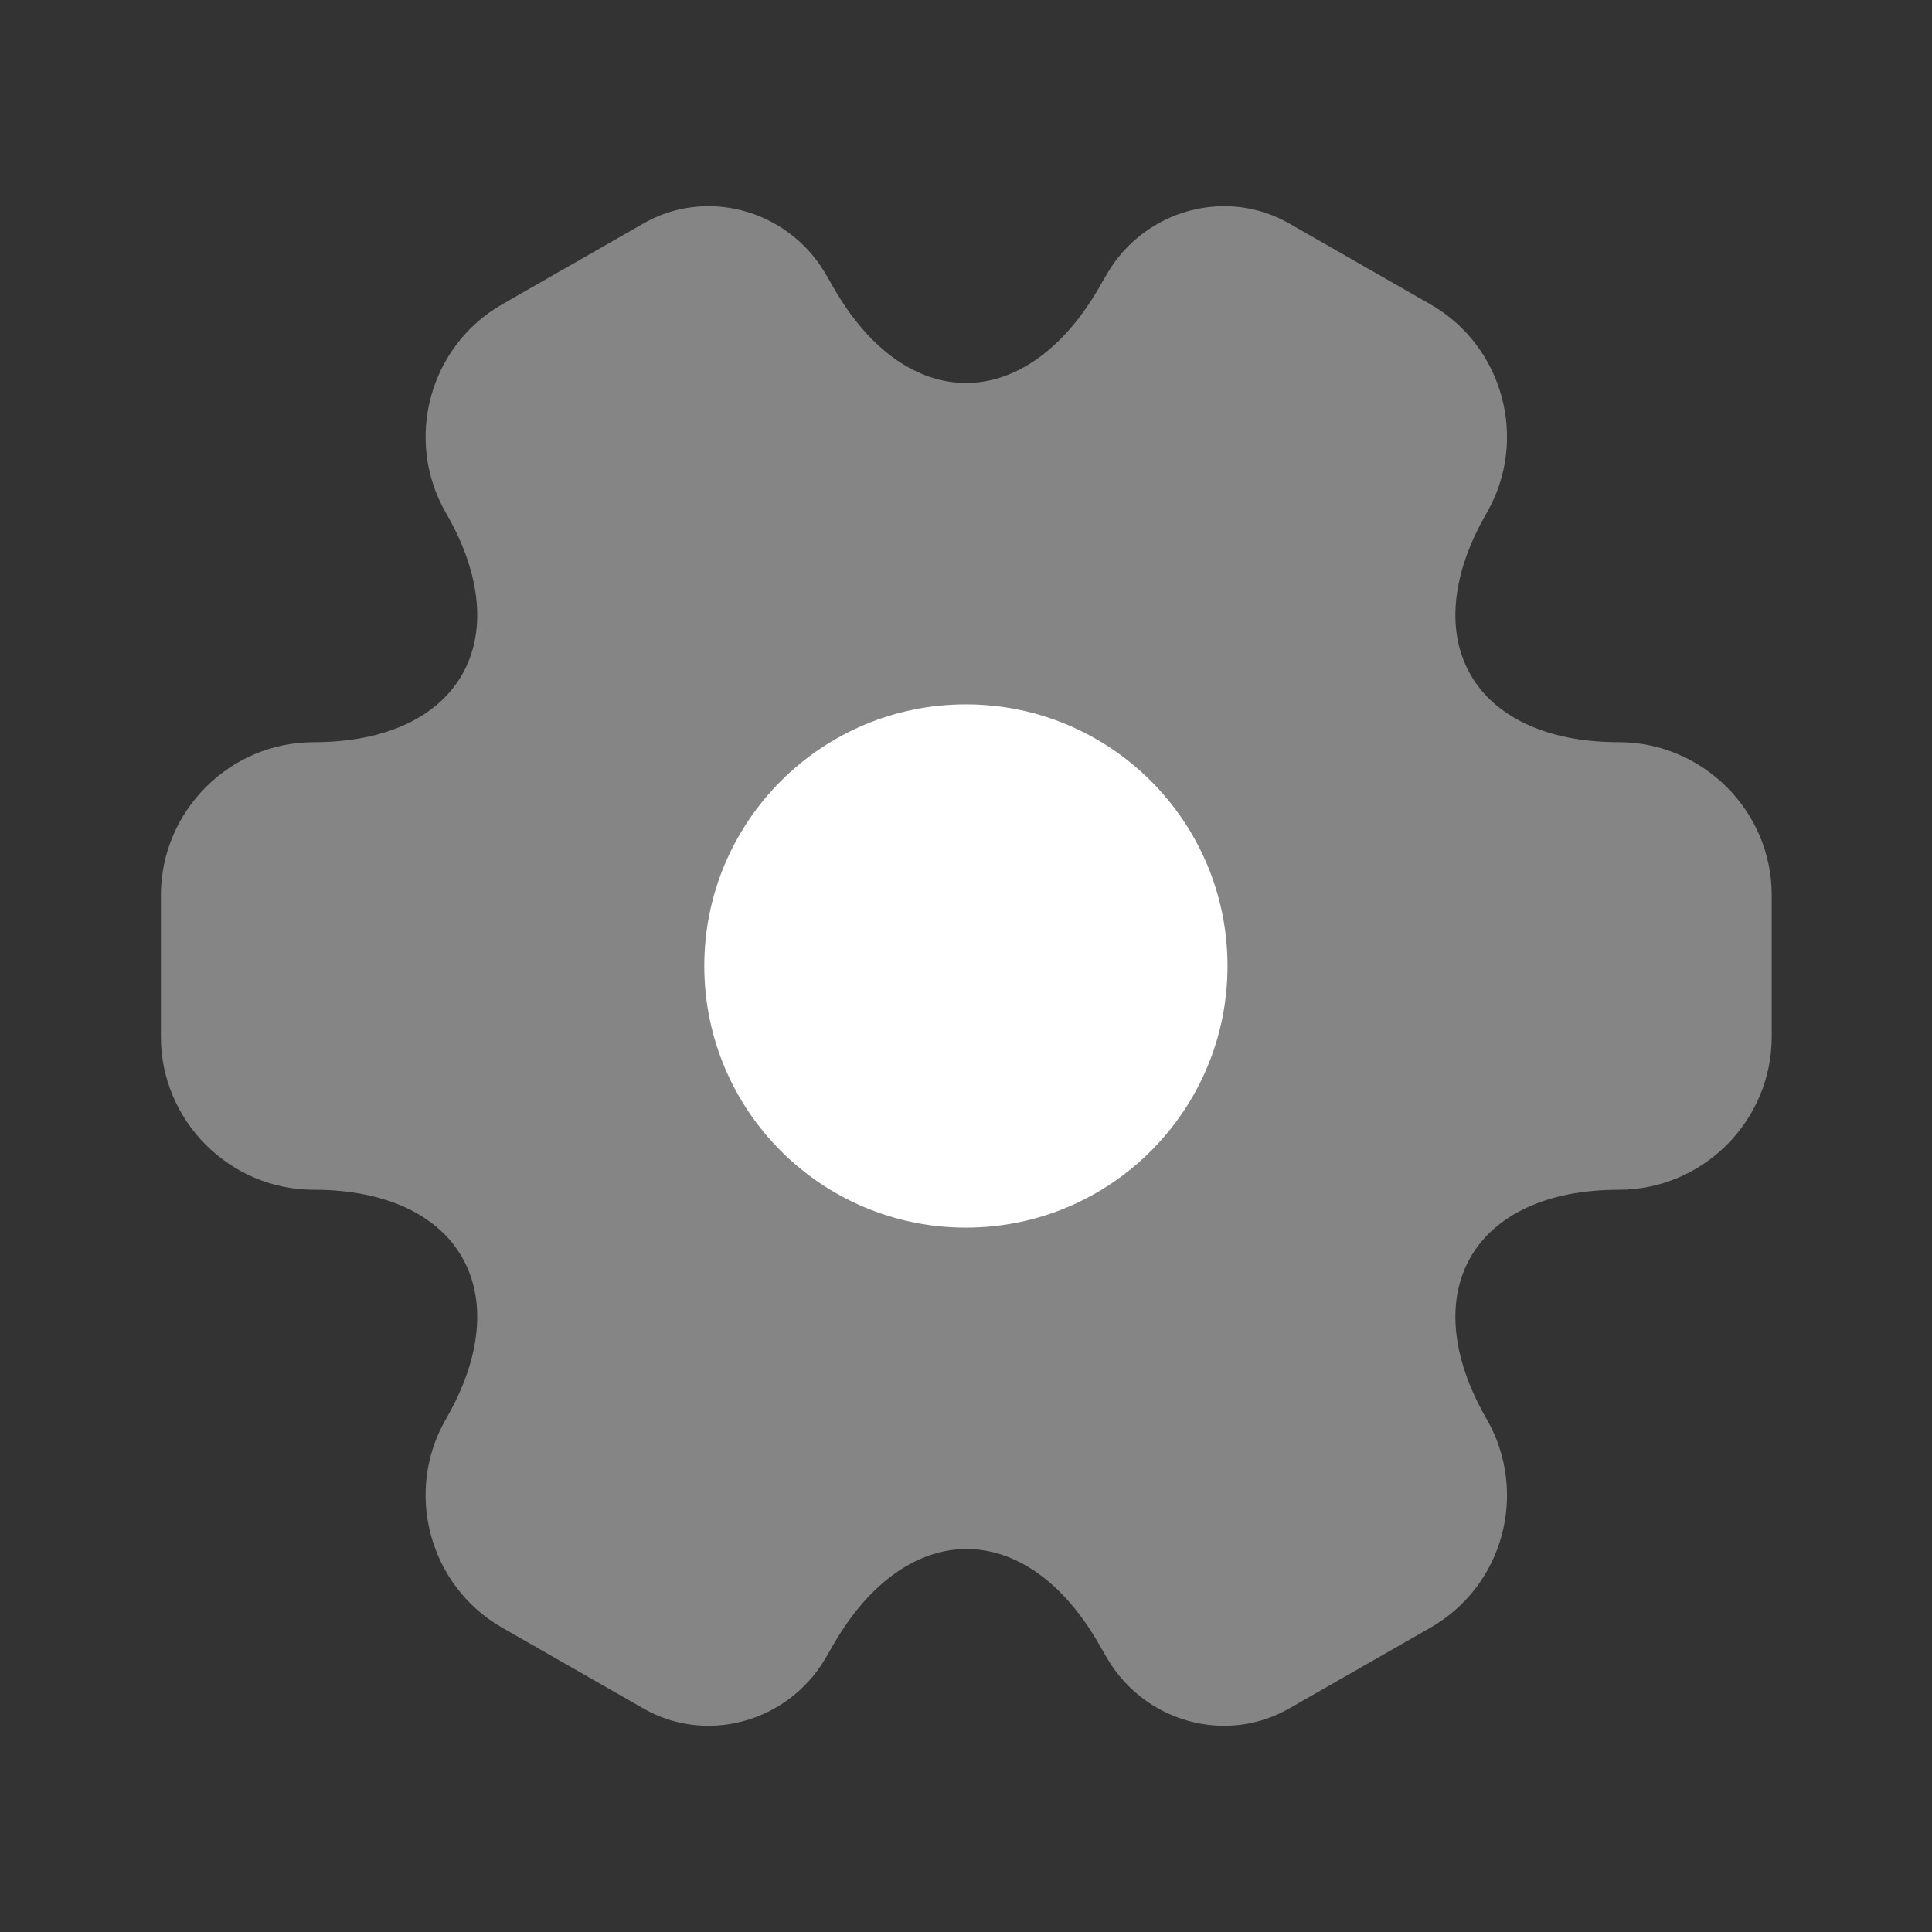 <svg xmlns="http://www.w3.org/2000/svg" width="50" height="50" viewBox="0 0 50 50" fill="none"><rect x="0" y="0" width="50" height="50" fill="#333333" stroke="none"/><path opacity="0.4" d="M4.164 26.833V23.166C4.164 21 5.935 19.208 8.122 19.208C11.893 19.208 13.435 16.541 11.539 13.271C10.456 11.396 11.102 8.958 12.997 7.875L16.602 5.812C18.247 4.833 20.372 5.416 21.352 7.062L21.581 7.458C23.456 10.729 26.539 10.729 28.435 7.458L28.664 7.062C29.643 5.416 31.768 4.833 33.414 5.812L37.018 7.875C38.914 8.958 39.56 11.396 38.477 13.271C36.581 16.541 38.122 19.208 41.893 19.208C44.06 19.208 45.852 20.979 45.852 23.166V26.833C45.852 29 44.081 30.791 41.893 30.791C38.122 30.791 36.581 33.458 38.477 36.729C39.56 38.625 38.914 41.041 37.018 42.125L33.414 44.187C31.768 45.166 29.643 44.583 28.664 42.937L28.435 42.541C26.56 39.271 23.477 39.271 21.581 42.541L21.352 42.937C20.372 44.583 18.247 45.166 16.602 44.187L12.997 42.125C11.102 41.041 10.456 38.604 11.539 36.729C13.435 33.458 11.893 30.791 8.122 30.791C5.935 30.791 4.164 29 4.164 26.833Z" fill="white"></path><path d="M24.997 31.771C28.737 31.771 31.768 28.739 31.768 25C31.768 21.261 28.737 18.229 24.997 18.229C21.258 18.229 18.227 21.261 18.227 25C18.227 28.739 21.258 31.771 24.997 31.771Z" fill="white"></path></svg>